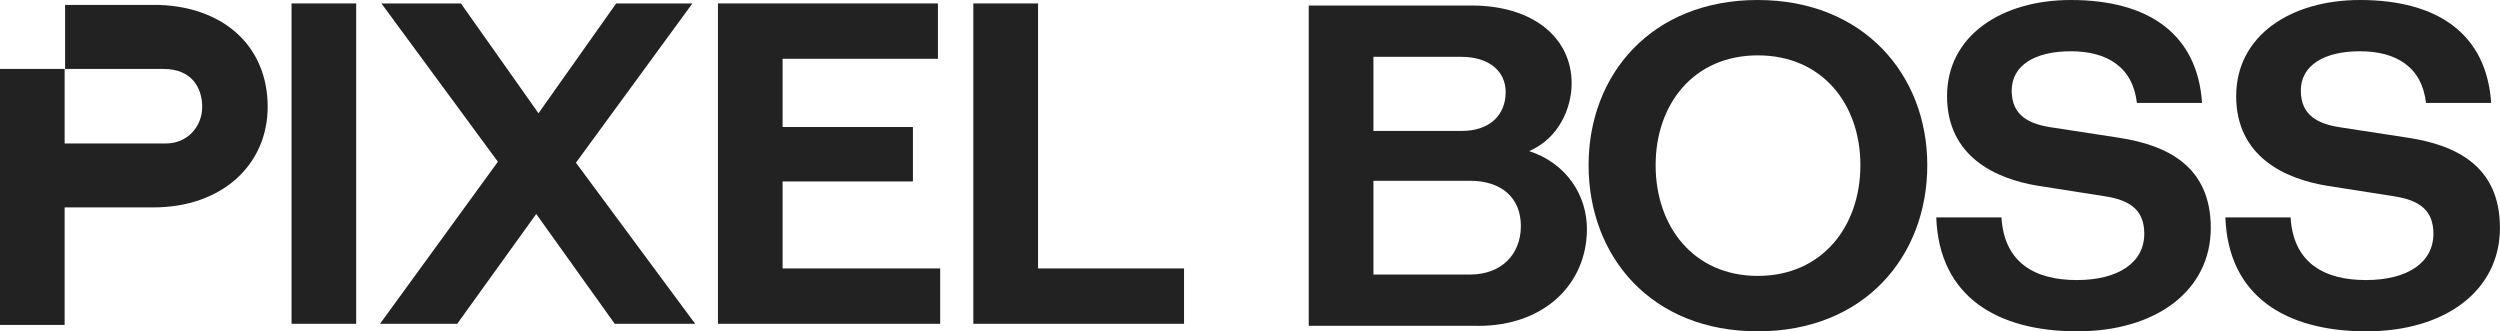 <?xml version="1.0" encoding="utf-8"?>
<svg xmlns="http://www.w3.org/2000/svg" fill="none" height="100%" overflow="visible" preserveAspectRatio="none" style="display: block;" viewBox="0 0 83 11" width="100%">
<g clip-path="url(#clip0_0_673)" id="Layer_1">
<path d="M9.679 0.114H11.825V10.75H9.679V0.114Z" fill="#222222" id="Vector"/>
<path d="M20.457 0.114L17.878 3.76L15.302 0.114H12.663L16.53 5.37L12.616 10.75H15.179L17.803 7.104L20.409 10.75H23.08L19.121 5.402L22.988 0.114H20.457Z" fill="#222222" id="Vector_2"/>
<path d="M23.836 0.114H31.139V1.952H25.982V4.216H30.309V6.024H25.982V8.912H31.214V10.75H23.836V0.114Z" fill="#222222" id="Vector_3"/>
<path d="M32.315 0.114H34.463V8.912H39.31V10.75H32.315V0.114Z" fill="#222222" id="Vector_4"/>
<path d="M54.967 5.484C54.967 7.52 56.225 9.16 58.359 9.16C60.492 9.16 61.765 7.52 61.765 5.484C61.765 3.448 60.492 1.838 58.359 1.838C56.225 1.838 54.967 3.463 54.967 5.484ZM63.986 5.484C63.986 8.508 61.901 11 58.356 11C54.812 11 52.741 8.508 52.741 5.484C52.741 2.46 54.845 0 58.356 0C61.868 0 63.986 2.477 63.986 5.484Z" fill="#222222" id="Vector_5"/>
<path d="M70.945 3.418C70.807 2.217 69.947 1.702 68.751 1.702C67.555 1.702 66.788 2.172 66.788 3.009C66.788 3.847 67.385 4.119 68.091 4.226L70.362 4.575C71.927 4.818 73.398 5.501 73.398 7.567C73.398 9.633 71.602 11 68.964 11C66.325 11 64.377 9.861 64.284 7.218H66.448C66.54 8.721 67.553 9.298 68.949 9.298C70.344 9.298 71.19 8.706 71.19 7.763C71.19 7.017 70.775 6.653 69.887 6.517L67.663 6.168C66.252 5.94 64.642 5.194 64.642 3.19C64.642 1.186 66.45 0 68.751 0C71.327 0 72.956 1.125 73.108 3.418H70.945Z" fill="#222222" id="Vector_6"/>
<path d="M80.544 3.418C80.406 2.217 79.546 1.702 78.35 1.702C77.155 1.702 76.387 2.172 76.387 3.009C76.387 3.847 76.985 4.119 77.69 4.226L79.961 4.575C81.527 4.818 82.998 5.501 82.998 7.567C82.998 9.633 81.202 11 78.563 11C75.924 11 73.976 9.861 73.883 7.218H76.047C76.139 8.721 77.152 9.298 78.548 9.298C79.944 9.298 80.789 8.706 80.789 7.763C80.789 7.017 80.374 6.653 79.486 6.517L77.262 6.168C75.852 5.94 74.241 5.194 74.241 3.19C74.241 1.186 76.049 0 78.35 0C80.927 0 82.555 1.125 82.707 3.418H80.544Z" fill="#222222" id="Vector_7"/>
<path d="M48.804 6.002H45.598V9.115H48.804C49.847 9.115 50.493 8.446 50.493 7.505C50.493 6.564 49.847 6.002 48.804 6.002ZM48.512 1.885H45.598V4.347H48.529C49.45 4.347 49.988 3.829 49.988 3.057C49.988 2.373 49.45 1.887 48.514 1.887M49.08 10.817H43.45V0.183H48.85C50.95 0.183 52.179 1.293 52.179 2.767C52.179 3.572 51.763 4.59 50.768 5.016C52.026 5.427 52.686 6.504 52.686 7.599C52.686 9.437 51.261 10.819 49.082 10.819" fill="#222222" id="Vector_8"/>
<path d="M5.087 0.163H2.161V2.289H5.432C6.345 2.289 6.713 2.893 6.713 3.549C6.713 4.206 6.218 4.763 5.51 4.763H2.146V2.289H0V10.787H2.146V6.886H5.087C7.386 6.886 8.887 5.457 8.887 3.544C8.887 1.513 7.386 0.161 5.087 0.161" fill="#222222" id="Vector_9"/>
</g>
<defs>
<clipPath id="clip0_0_673">
<rect fill="white" height="11" width="83"/>
</clipPath>
</defs>
</svg>